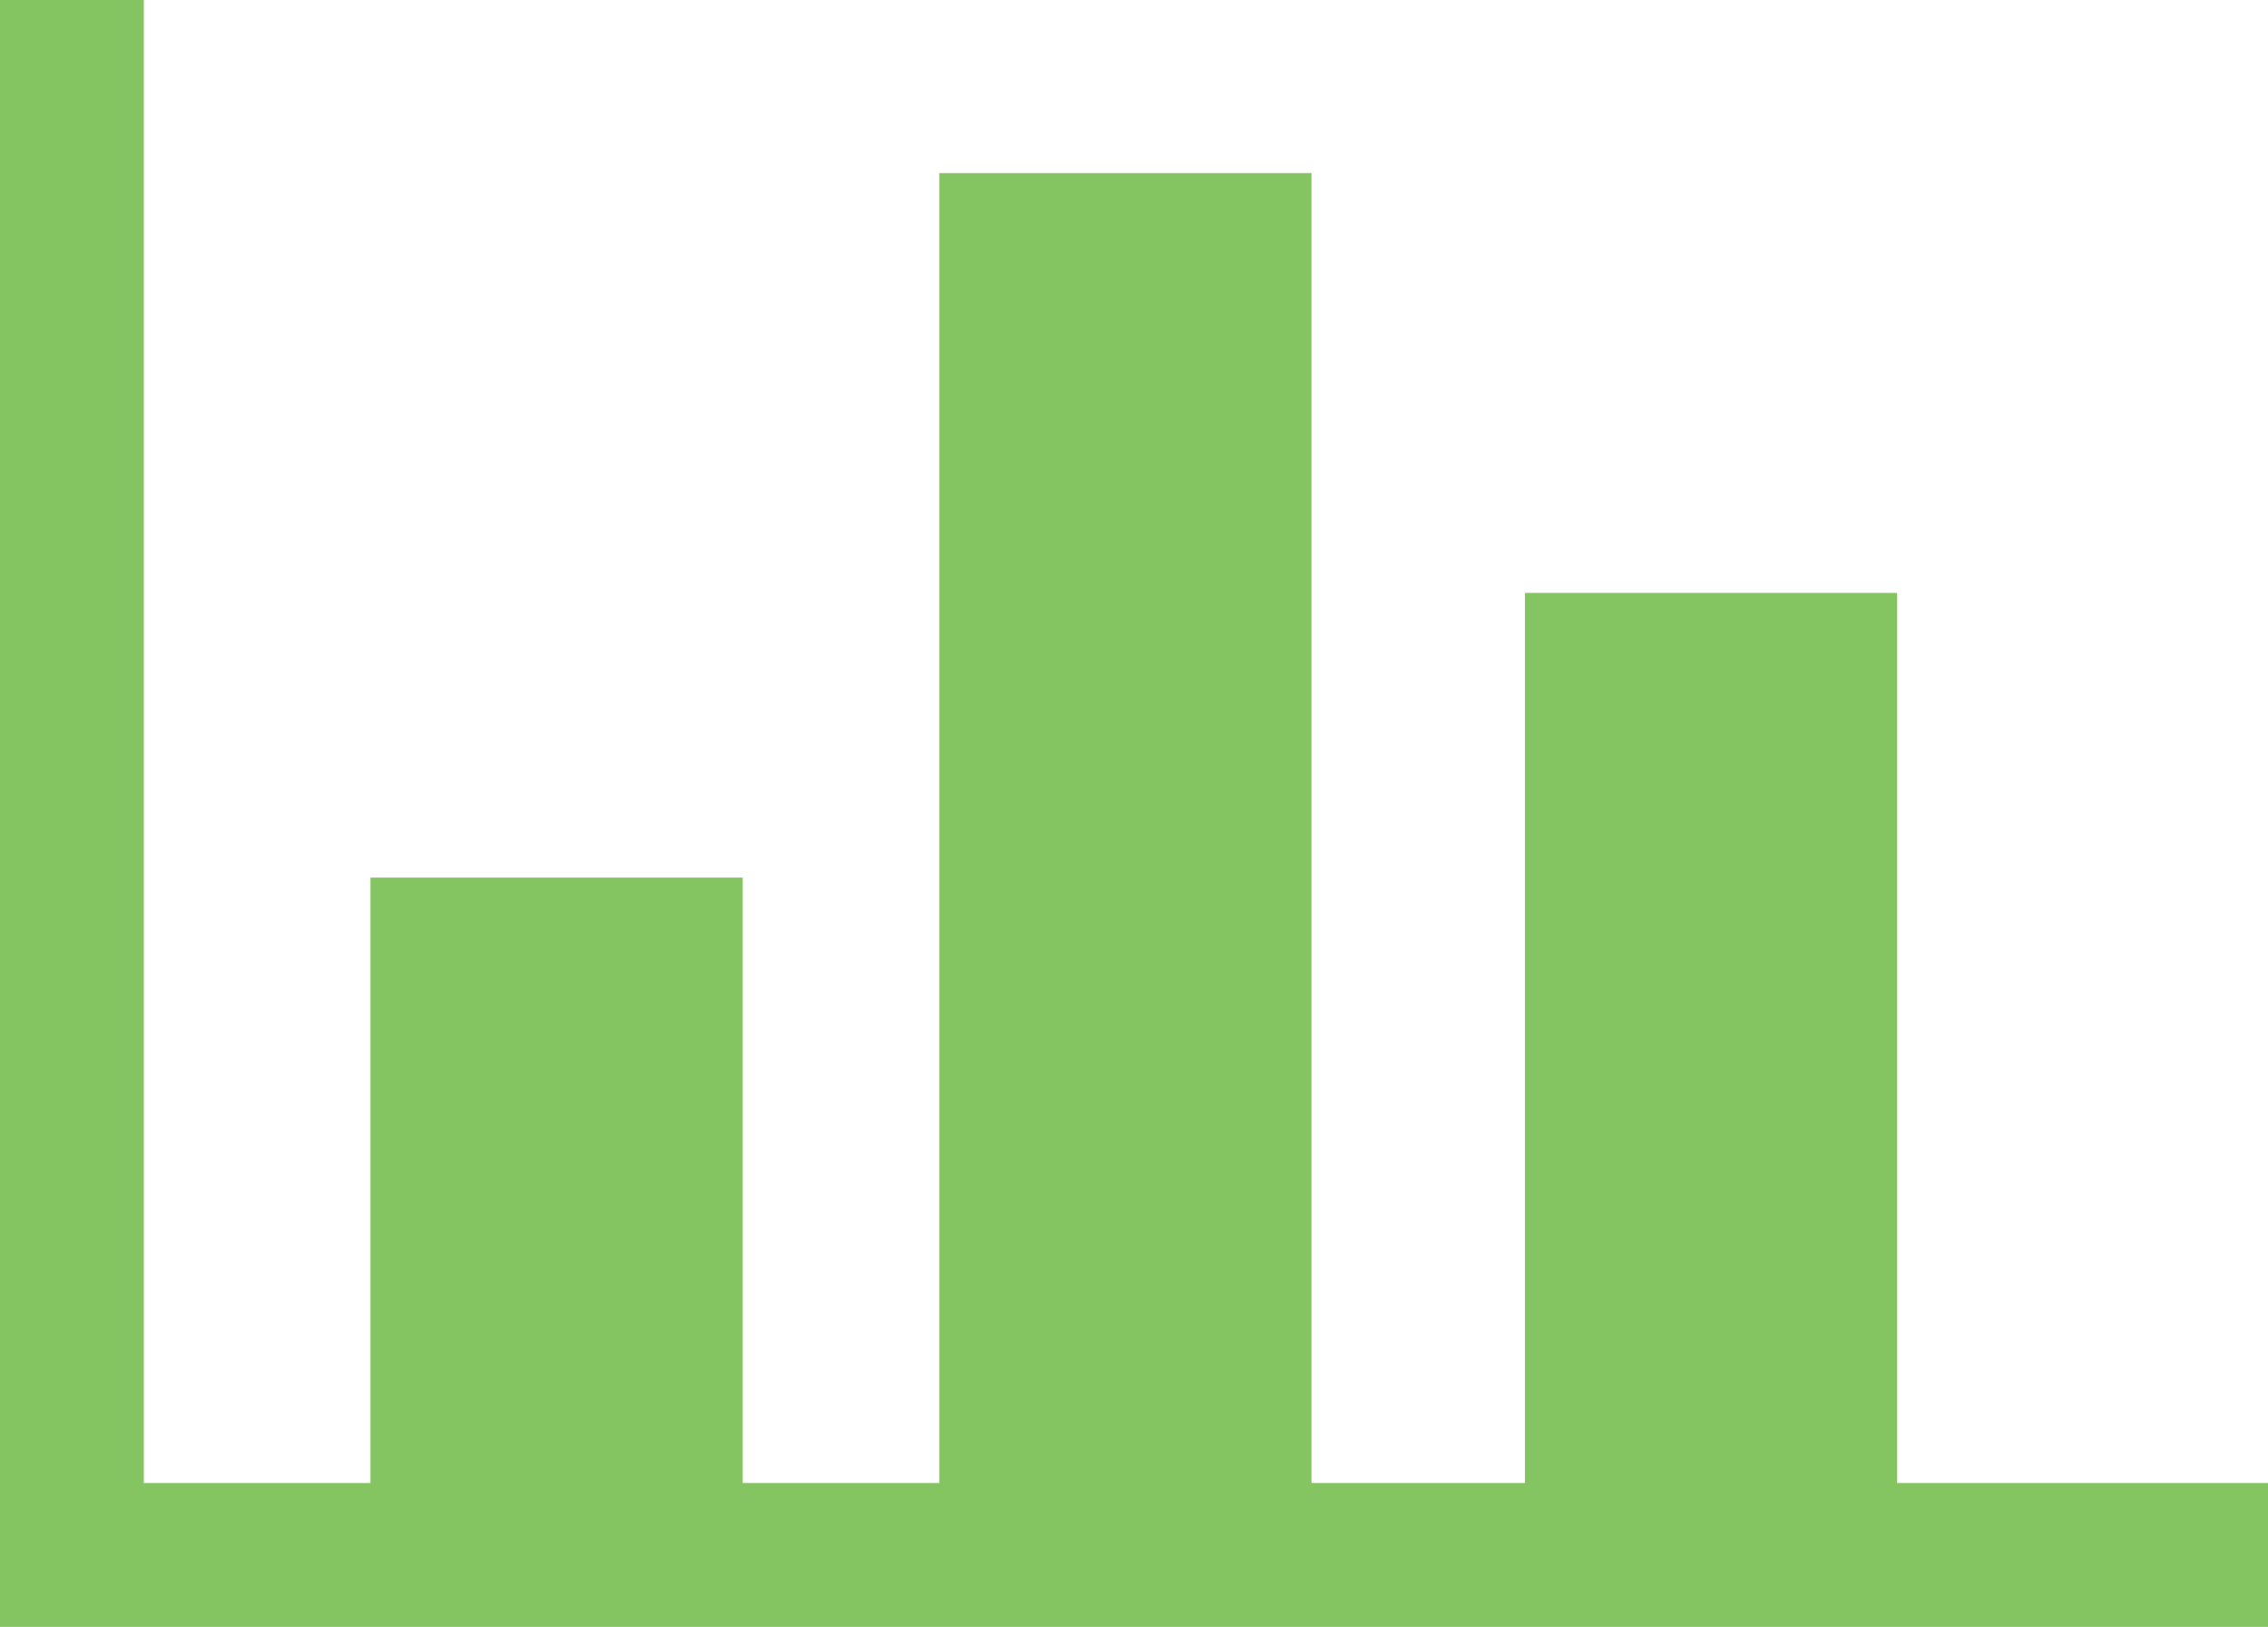 <svg xmlns="http://www.w3.org/2000/svg" width="27" height="19.363" viewBox="0 0 27 19.363">
  <g id="INDICES" transform="translate(-383.848 -3339.016)">
    <g id="INDICES-2" data-name="INDICES" transform="translate(384.348 3339.516)">
      <g id="indices-3" data-name="indices" transform="translate(0 0)">
        <g id="Group_525" data-name="Group 525" transform="translate(0 0)">
          <path id="Path_255" data-name="Path 255" d="M0,0V18.363H26v-.712H.712V0Z" transform="translate(0 0)" fill="#84c562" stroke="#84c562" stroke-width="1"/>
          <rect id="Rectangle_508" data-name="Rectangle 508" width="3.431" height="7.593" transform="translate(4.41 10.445)" fill="#84c562" stroke="#84c562" stroke-width="1"/>
          <rect id="Rectangle_509" data-name="Rectangle 509" width="3.431" height="15.979" transform="translate(11.182 2.06)" fill="#84c562" stroke="#84c562" stroke-width="1"/>
          <rect id="Rectangle_510" data-name="Rectangle 510" width="3.431" height="10.982" transform="translate(18.154 7.057)" fill="#84c562" stroke="#84c562" stroke-width="1"/>
        </g>
      </g>
    </g>
  </g>
</svg>
